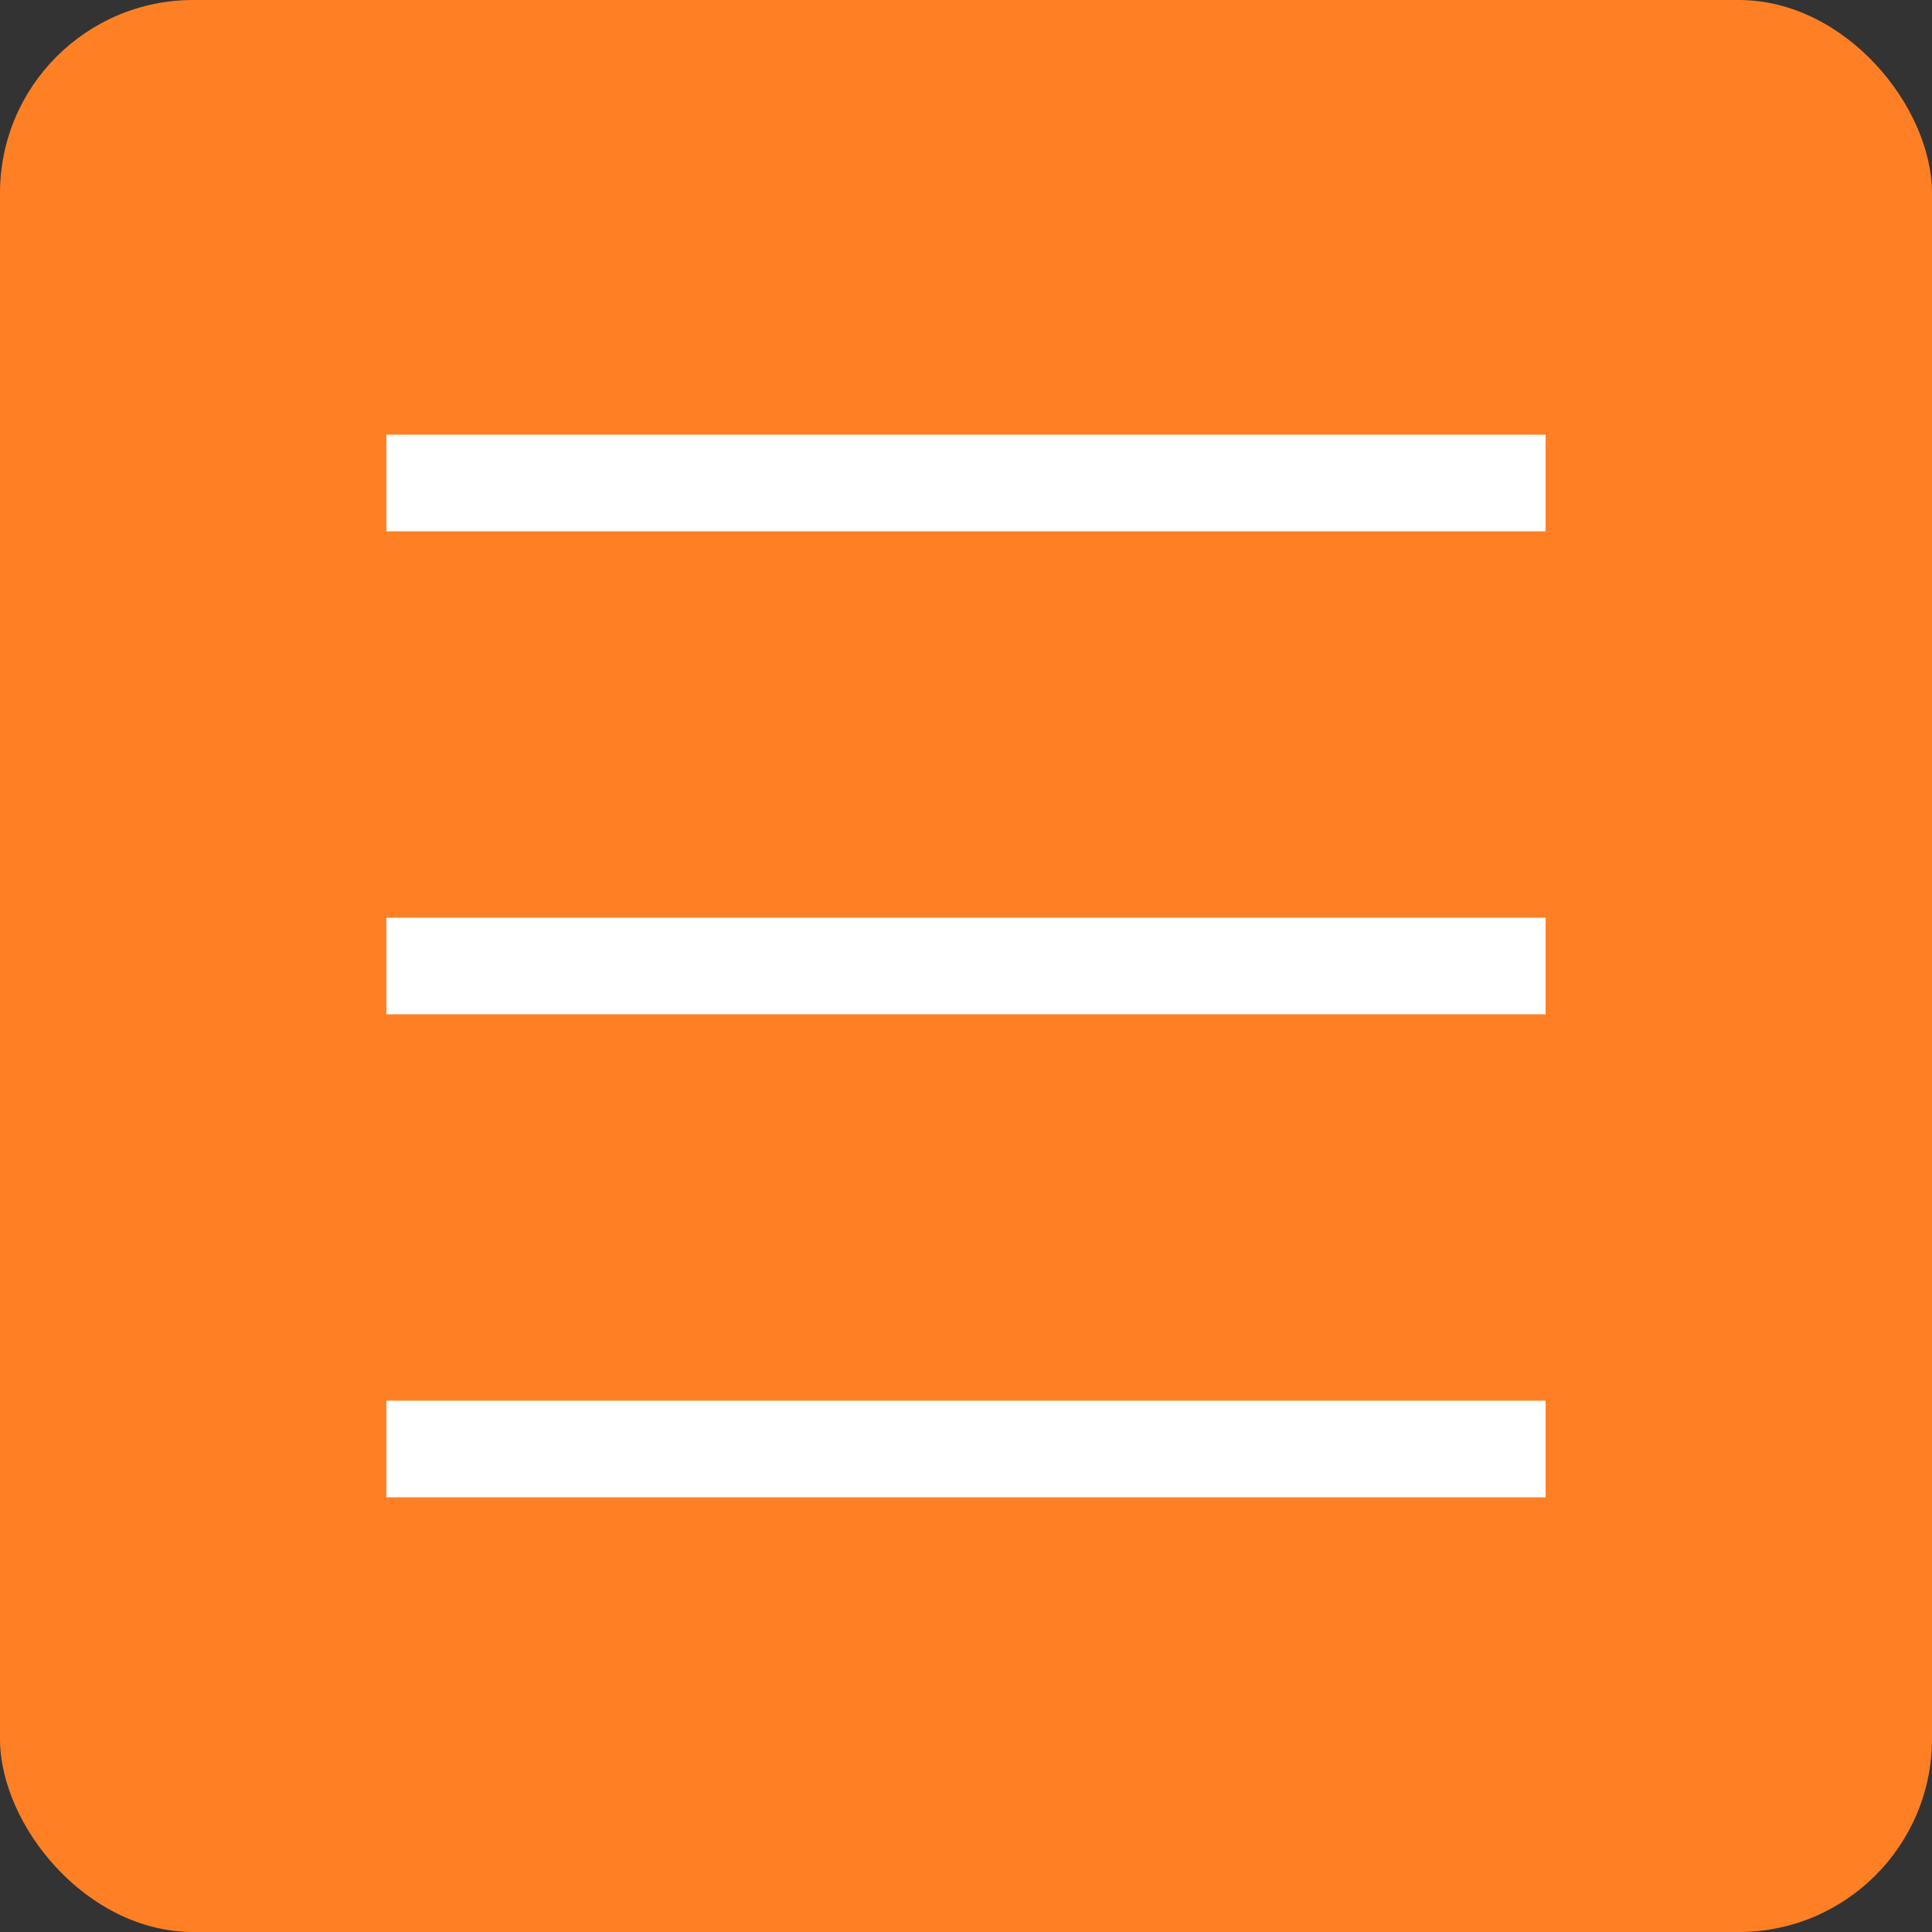 <svg width="40" height="40" viewBox="0 0 40 40" fill="none" xmlns="http://www.w3.org/2000/svg">
<rect x="0" y="0" width="40" height="40" fill="#333333" stroke="none"/>
<rect width="40" height="40" rx="4" fill="#FF8024"/>
<rect x="8" y="9" width="24" height="2" fill="white"/>
<rect x="8" y="19" width="24" height="2" fill="white"/>
<rect x="8" y="29" width="24" height="2" fill="white"/>
</svg>
